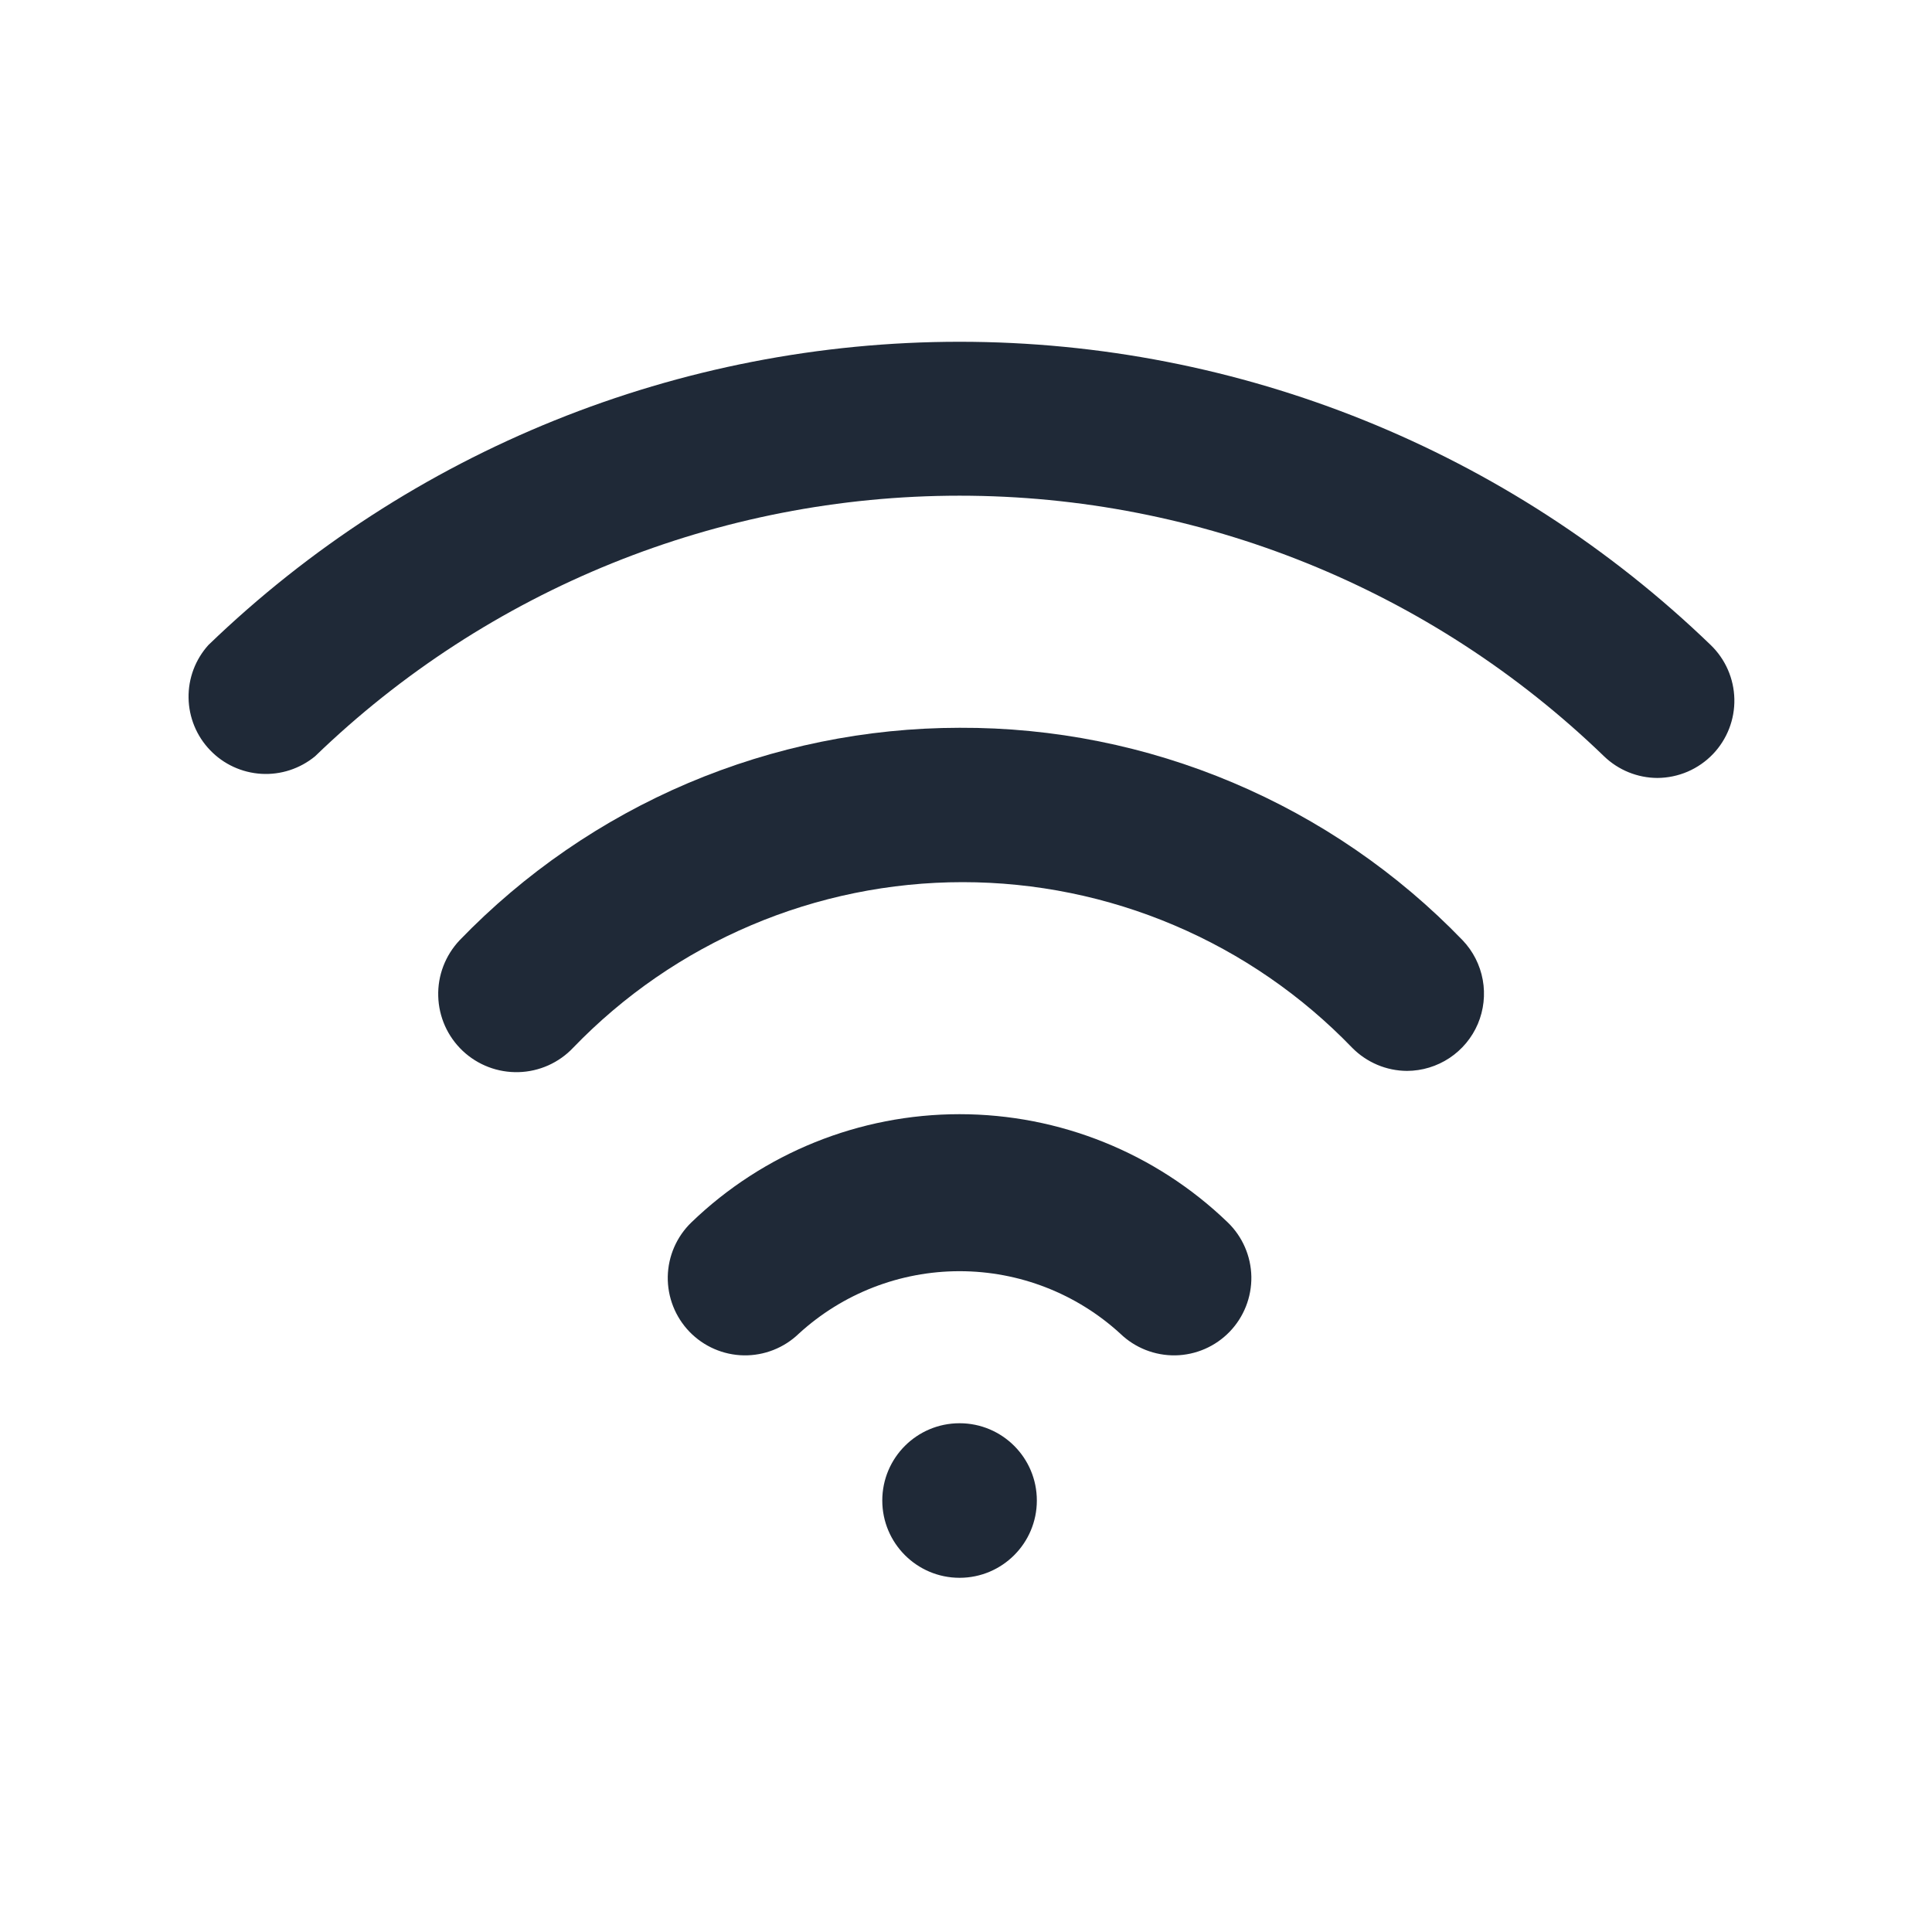   <svg width="24" height="24" viewBox="0 0 30 29" fill="none" xmlns="http://www.w3.org/2000/svg">
            <g id="eva:wifi-outline">
              <path id="Vector"
                d="M14.9 24C15.563 24 16.1 23.462 16.1 22.8C16.1 22.137 15.563 21.6 14.9 21.6C14.237 21.6 13.7 22.137 13.7 22.8C13.7 23.462 14.237 24 14.9 24Z"
                fill="#1F2937" />
              <path id="Vector_2"
                d="M14.9 16.801C13.347 16.801 11.854 17.403 10.736 18.481C10.507 18.702 10.375 19.005 10.369 19.324C10.364 19.642 10.485 19.95 10.706 20.179C10.927 20.408 11.23 20.54 11.549 20.546C11.867 20.551 12.175 20.43 12.404 20.209C13.085 19.585 13.976 19.239 14.9 19.239C15.824 19.239 16.715 19.585 17.396 20.209C17.625 20.43 17.933 20.551 18.251 20.546C18.57 20.54 18.873 20.408 19.094 20.179C19.315 19.95 19.436 19.642 19.431 19.324C19.425 19.005 19.293 18.702 19.064 18.481C17.946 17.403 16.453 16.801 14.9 16.801ZM14.9 10.801C13.451 10.802 12.016 11.095 10.682 11.661C9.349 12.228 8.143 13.058 7.136 14.101C7.027 14.217 6.941 14.353 6.884 14.502C6.827 14.651 6.8 14.809 6.805 14.969C6.809 15.128 6.845 15.285 6.91 15.431C6.975 15.576 7.068 15.707 7.184 15.817C7.418 16.038 7.73 16.157 8.052 16.148C8.211 16.144 8.368 16.108 8.514 16.043C8.659 15.978 8.791 15.885 8.9 15.769C9.684 14.956 10.623 14.309 11.662 13.868C12.701 13.426 13.819 13.198 14.948 13.198C16.077 13.198 17.195 13.426 18.234 13.868C19.273 14.309 20.212 14.956 20.996 15.769C21.107 15.882 21.24 15.972 21.386 16.034C21.532 16.096 21.689 16.128 21.848 16.129C22.083 16.128 22.312 16.058 22.507 15.929C22.703 15.799 22.856 15.615 22.948 15.399C23.039 15.184 23.066 14.945 23.024 14.715C22.982 14.484 22.874 14.271 22.712 14.101C21.7 13.052 20.486 12.219 19.143 11.652C17.801 11.085 16.358 10.795 14.9 10.801Z"
                fill="#1F2937" />
              <path id="Vector_3"
                d="M26.564 9.516C23.432 6.495 19.251 4.807 14.9 4.807C10.549 4.807 6.367 6.495 3.236 9.516C3.033 9.741 2.923 10.034 2.928 10.337C2.933 10.64 3.052 10.93 3.262 11.148C3.471 11.367 3.756 11.498 4.058 11.516C4.36 11.534 4.658 11.436 4.892 11.244C7.577 8.648 11.165 7.197 14.9 7.197C18.634 7.197 22.223 8.648 24.908 11.244C25.13 11.458 25.427 11.579 25.736 11.58C25.897 11.579 26.057 11.546 26.206 11.482C26.354 11.418 26.488 11.325 26.6 11.208C26.819 10.978 26.938 10.671 26.931 10.354C26.924 10.037 26.792 9.736 26.564 9.516Z"
                fill="#1F2937" />
            </g>
          </svg>